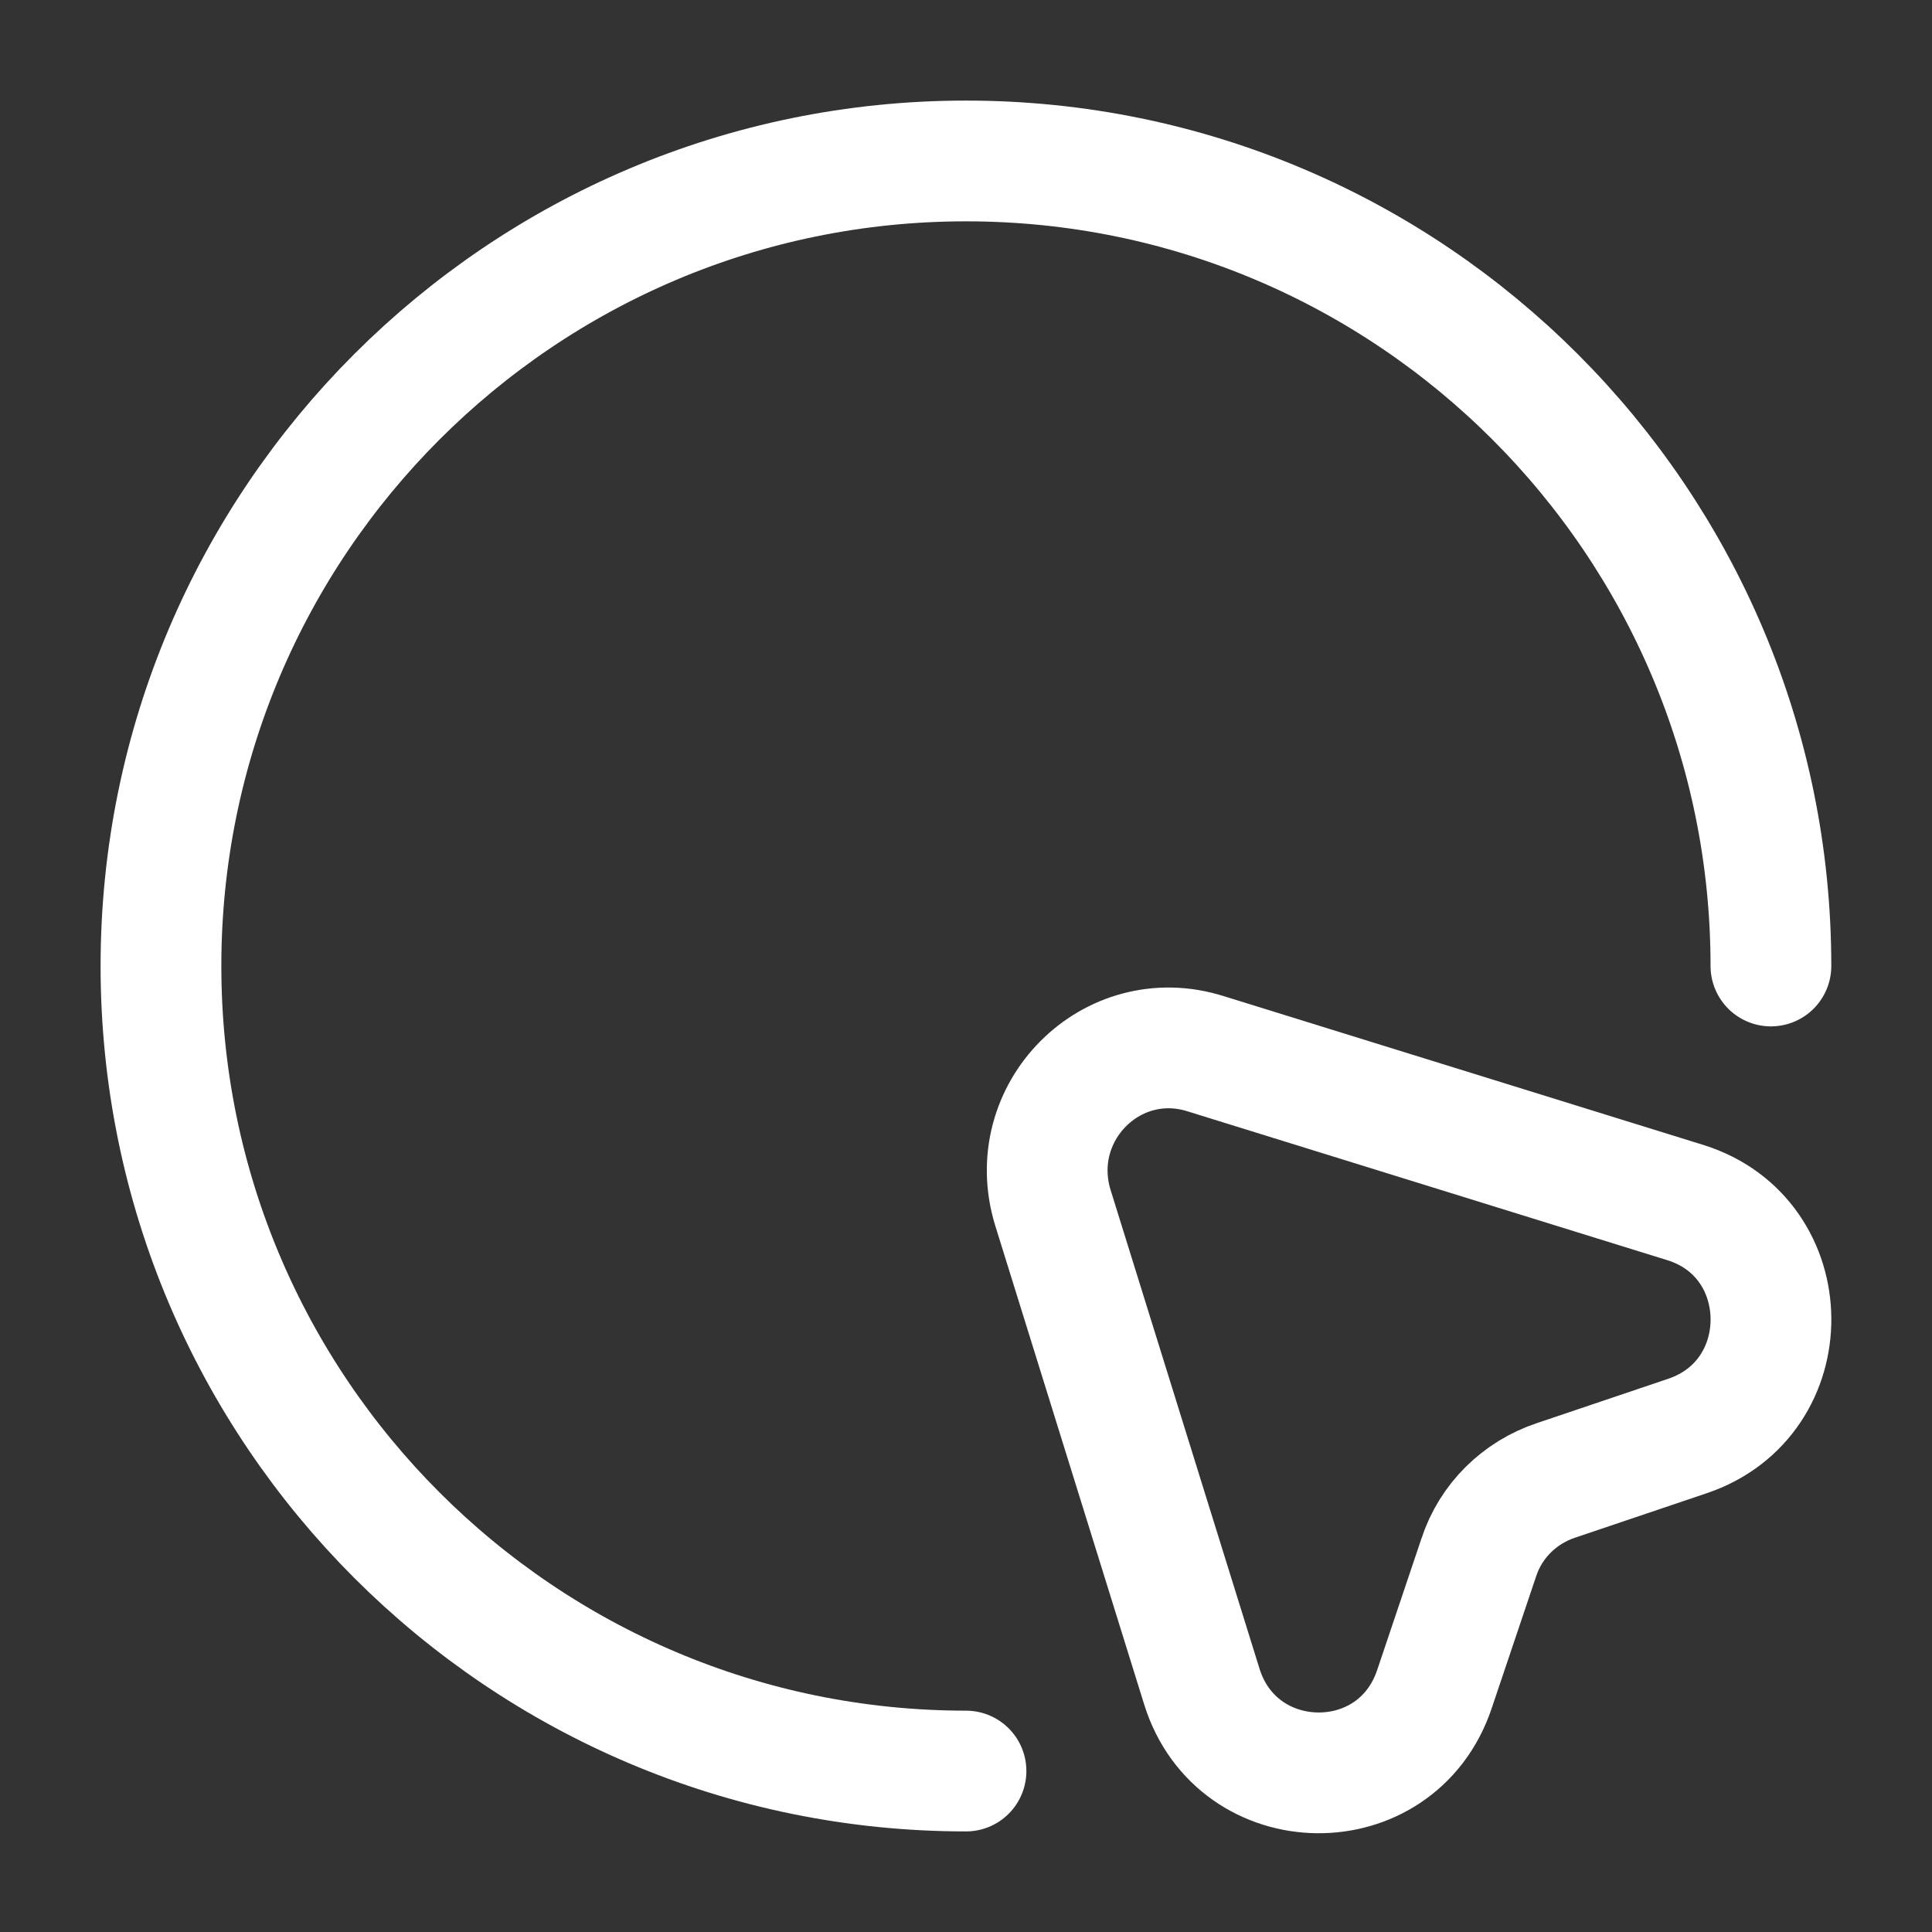 <svg width="16" height="16" viewBox="0 0 16 16" fill="none" xmlns="http://www.w3.org/2000/svg">
<rect x="0" y="0" width="16" height="16" fill="#333333" stroke="none"/>
<path d="M13.973 11.893L12.886 12.26C12.586 12.36 12.346 12.593 12.246 12.9L11.88 13.987C11.566 14.927 10.246 14.907 9.953 13.967L8.719 10C8.479 9.213 9.206 8.48 9.986 8.727L13.96 9.96C14.893 10.253 14.906 11.58 13.973 11.893Z" stroke="white" stroke-linecap="round" stroke-linejoin="round"/>
<path d="M14.666 8C14.666 4.32 11.68 1.333 8 1.333C4.32 1.333 1.333 4.32 1.333 8C1.333 11.68 4.32 14.667 8 14.667" stroke="white" stroke-linecap="round" stroke-linejoin="round"/>
</svg>
